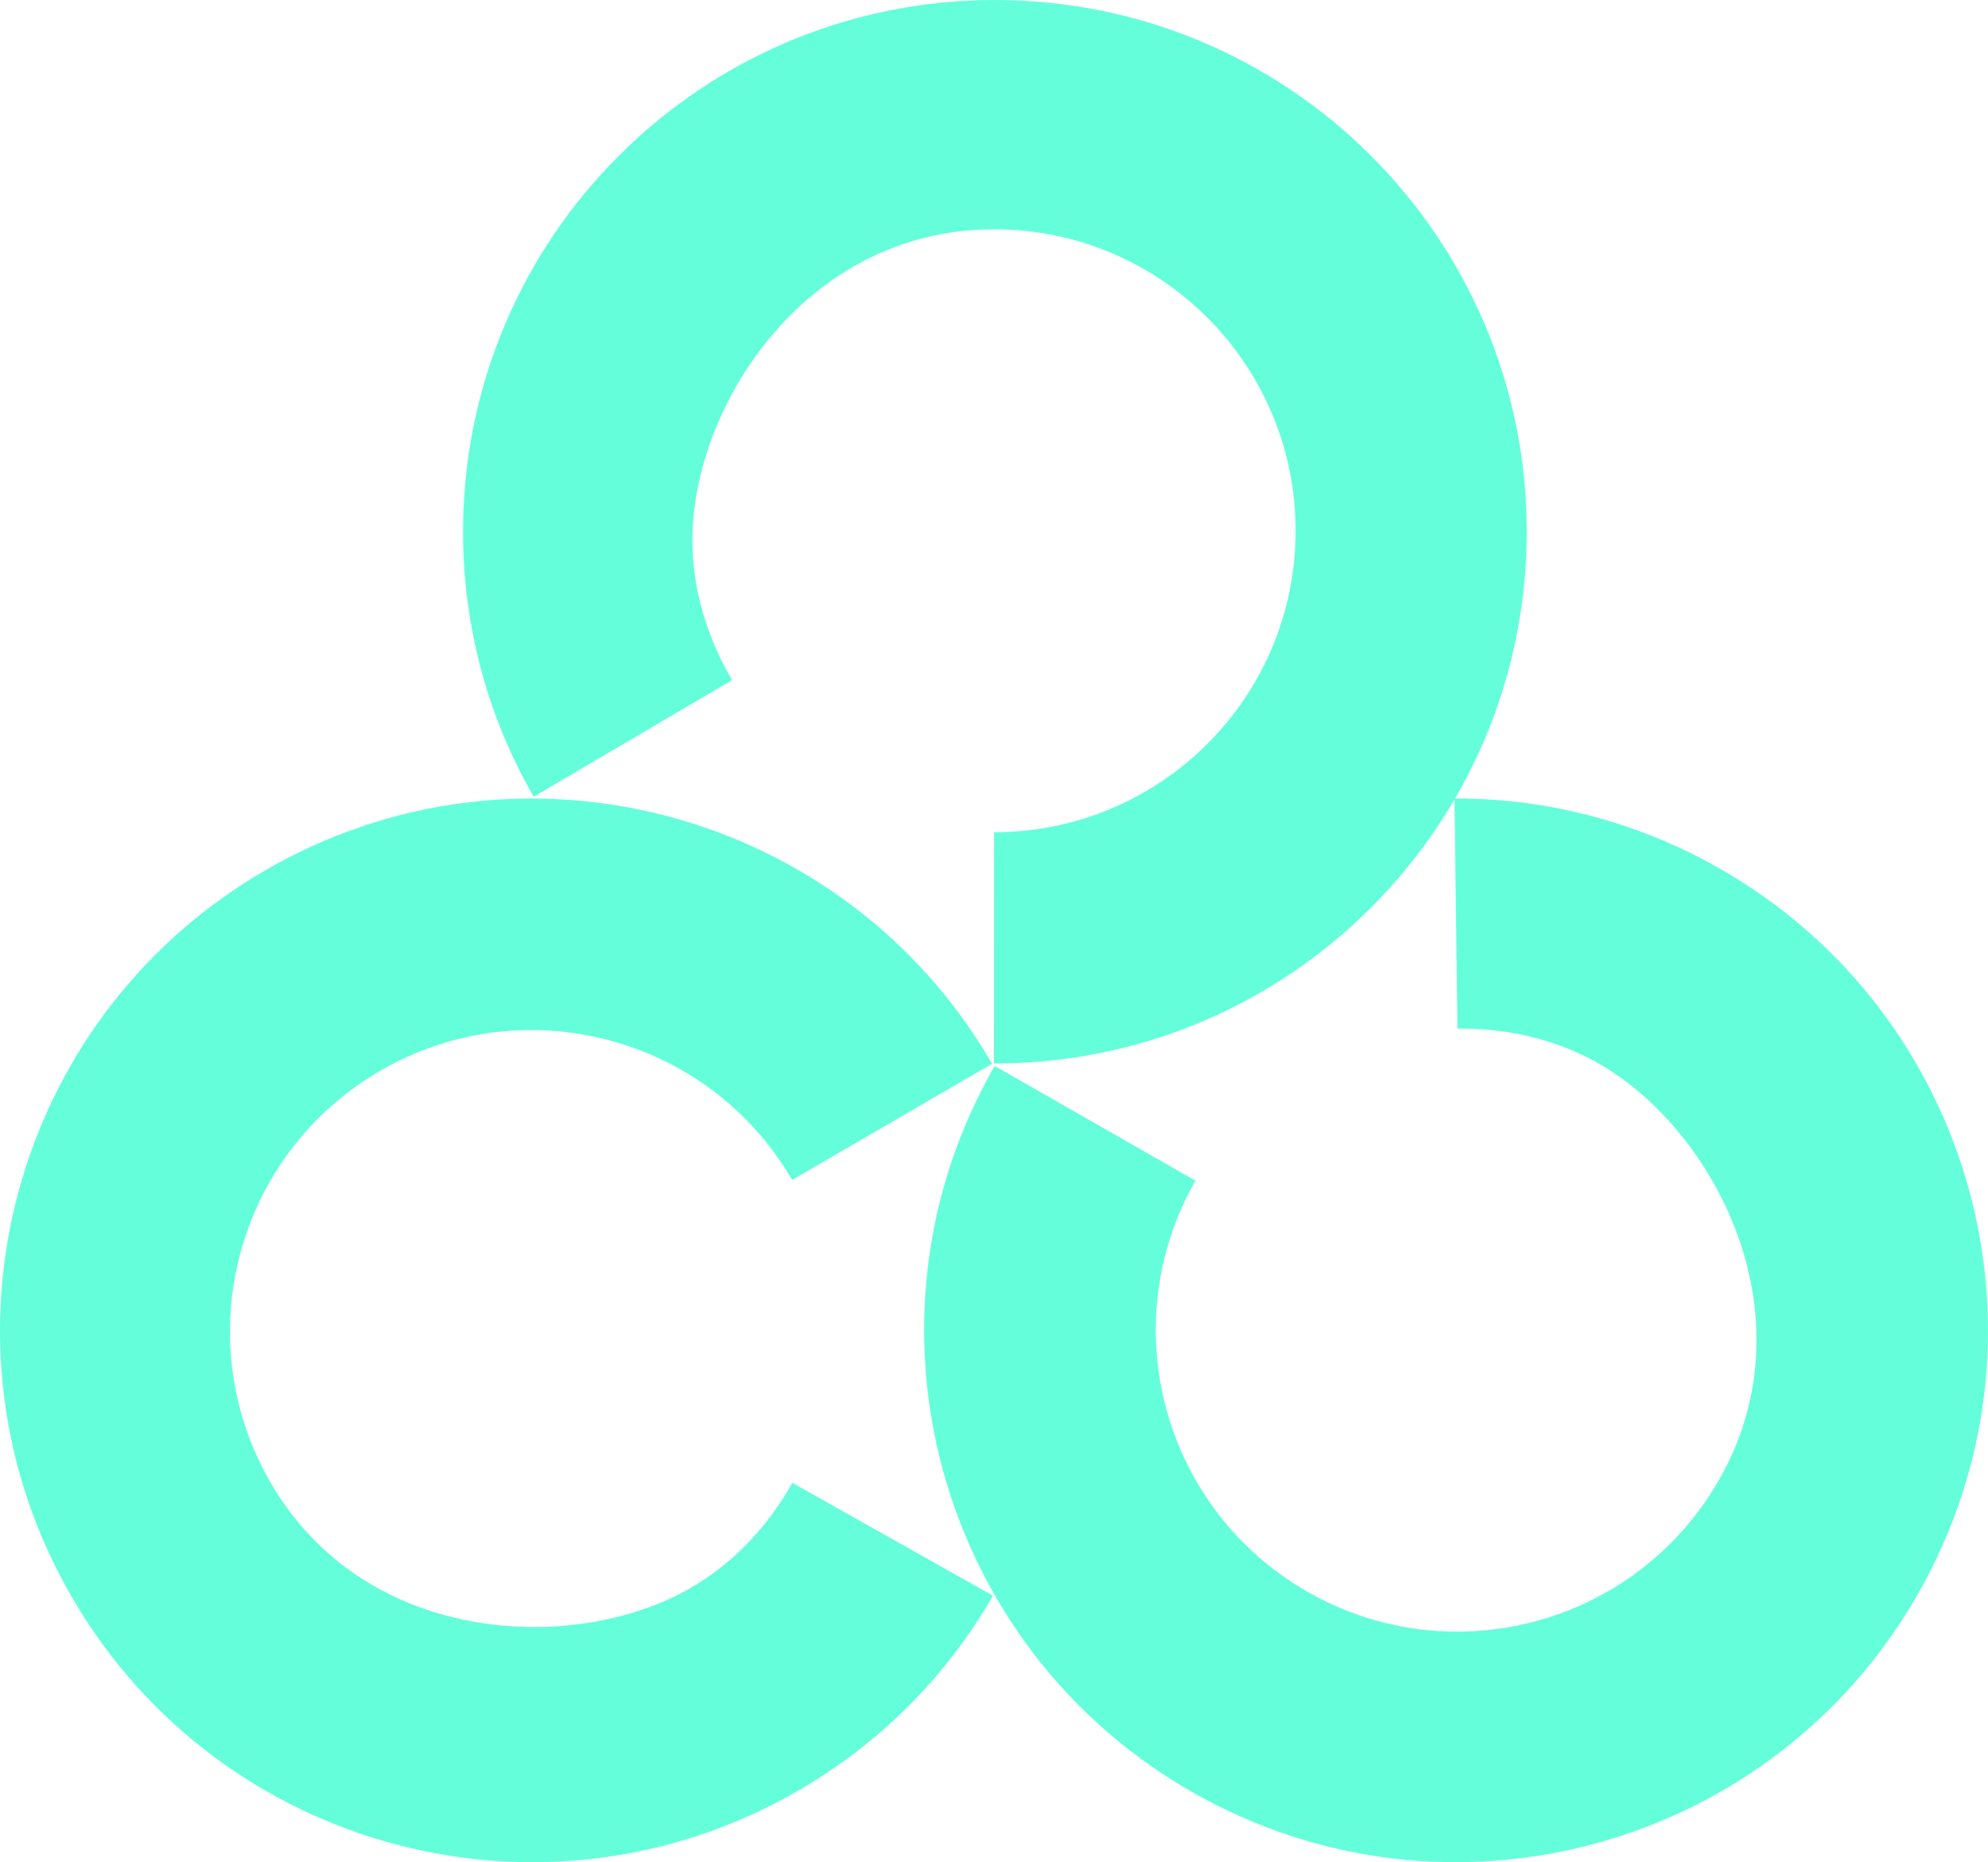 <?xml version="1.0" encoding="UTF-8"?><svg id="Layer_1" xmlns="http://www.w3.org/2000/svg" viewBox="0 0 790.18 740.33"><defs><style>.cls-1{fill:#64ffda;}</style></defs><path class="cls-1" d="m395.45,0c-116.75,0-211.4,94.65-211.4,211.4,0,38.36,10.22,74.34,28.08,105.35l.79-.47,78.09-45.9c-4.16-7.14-16.85-29.58-15.72-59.38,1.99-52.4,46.44-119.84,119.84-119.84,66.19,0,119.84,53.65,119.84,119.84s-53.65,119.84-119.84,119.84l-.04,91.5v.44c.12,0,.23,0,.35,0,116.75,0,211.4-94.65,211.4-211.4S512.2,0,395.45,0Z"/><path class="cls-1" d="m762.33,633.7c57.89-101.39,22.62-230.51-78.77-288.4-33.32-19.02-69.62-27.98-105.42-27.85v.92s1.16,90.57,1.16,90.57c8.26-.07,34.05.03,59.36,15.79,44.52,27.7,81.05,99.75,44.66,163.49-32.81,57.48-106.01,77.47-163.49,44.66-57.48-32.82-77.47-106.01-44.66-163.49l-79.45-45.4-.38-.22c-.06.1-.12.2-.18.3-57.89,101.39-22.62,230.51,78.77,288.4,101.39,57.89,230.51,22.62,288.4-78.77Z"/><path class="cls-1" d="m28.7,635.18c58.7,100.92,188.11,135.14,289.03,76.44,33.16-19.29,59.12-46.21,76.95-77.25l-.8-.45-78.94-44.42c-4.08,7.18-17.1,29.44-43.42,43.44-46.29,24.63-126.94,20.11-163.84-43.33-33.28-57.21-13.88-130.57,43.33-163.84,57.21-33.28,130.57-13.88,163.84,43.33l79.11-45.98.38-.22c-.06-.1-.11-.2-.17-.3-58.7-100.92-188.11-135.14-289.03-76.44C4.22,404.86-30,534.26,28.7,635.18Z"/></svg>